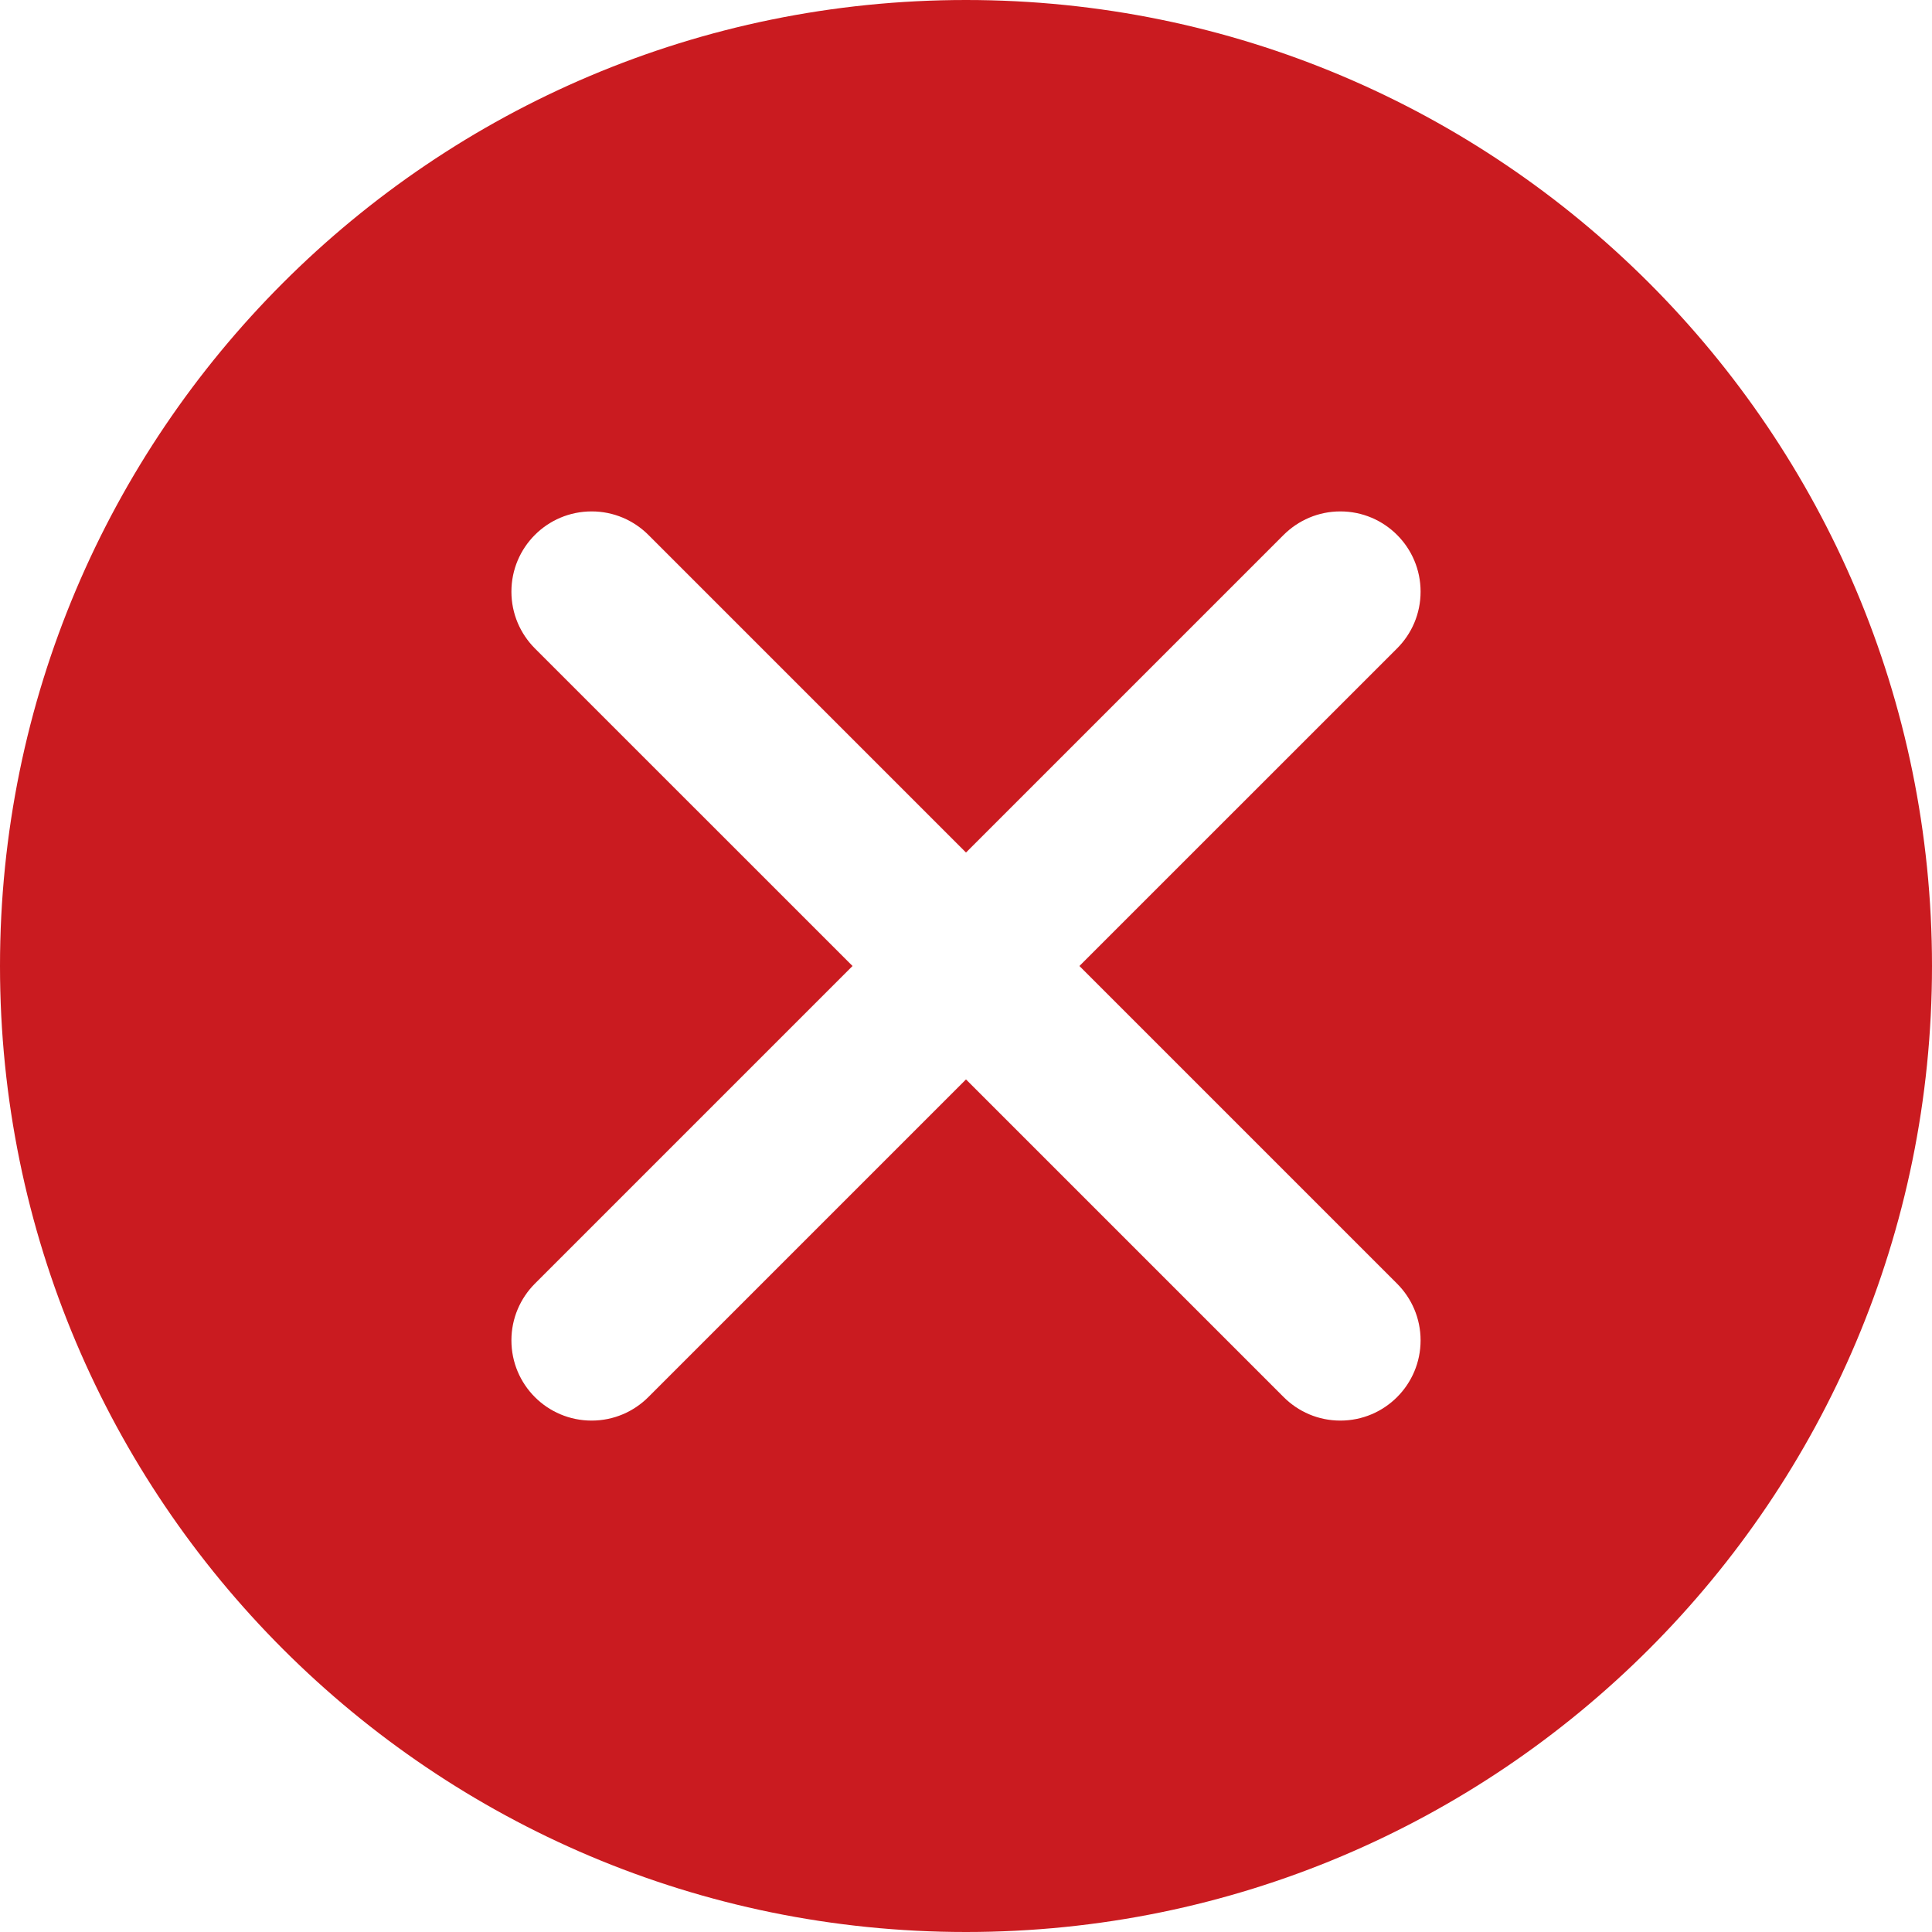 <?xml version="1.0" standalone="no"?><!DOCTYPE svg PUBLIC "-//W3C//DTD SVG 1.1//EN" "http://www.w3.org/Graphics/SVG/1.1/DTD/svg11.dtd"><svg t="1617013472475" class="icon" viewBox="0 0 1024 1024" version="1.1" xmlns="http://www.w3.org/2000/svg" p-id="1514" xmlns:xlink="http://www.w3.org/1999/xlink" width="32" height="32"><defs><style type="text/css"></style></defs><path d="M512 0C229.225 0 0 229.225 0 512s229.225 512 512 512 512-229.225 512-512S794.775 0 512 0zM740.472 680.358C748.183 688.068 752.941 698.699 752.941 710.415 752.941 733.937 733.877 752.941 710.415 752.941c-11.776 0-22.347-4.759-30.057-12.469L512 572.115l-168.358 168.358C335.932 748.183 325.301 752.941 313.585 752.941 290.063 752.941 271.059 733.937 271.059 710.415c0-11.716 4.759-22.347 12.439-30.057l168.358-168.358-168.358-168.328C275.817 335.962 271.059 325.331 271.059 313.585 271.059 290.093 290.063 271.059 313.585 271.059c11.746 0 22.347 4.759 30.057 12.439l168.358 168.358 168.358-168.358C688.068 275.848 698.639 271.059 710.415 271.059 733.877 271.059 752.941 290.093 752.941 313.585c0 11.776-4.759 22.377-12.469 30.088L572.115 512 740.472 680.358z" p-id="1515" fill="#ca1b20"></path></svg>